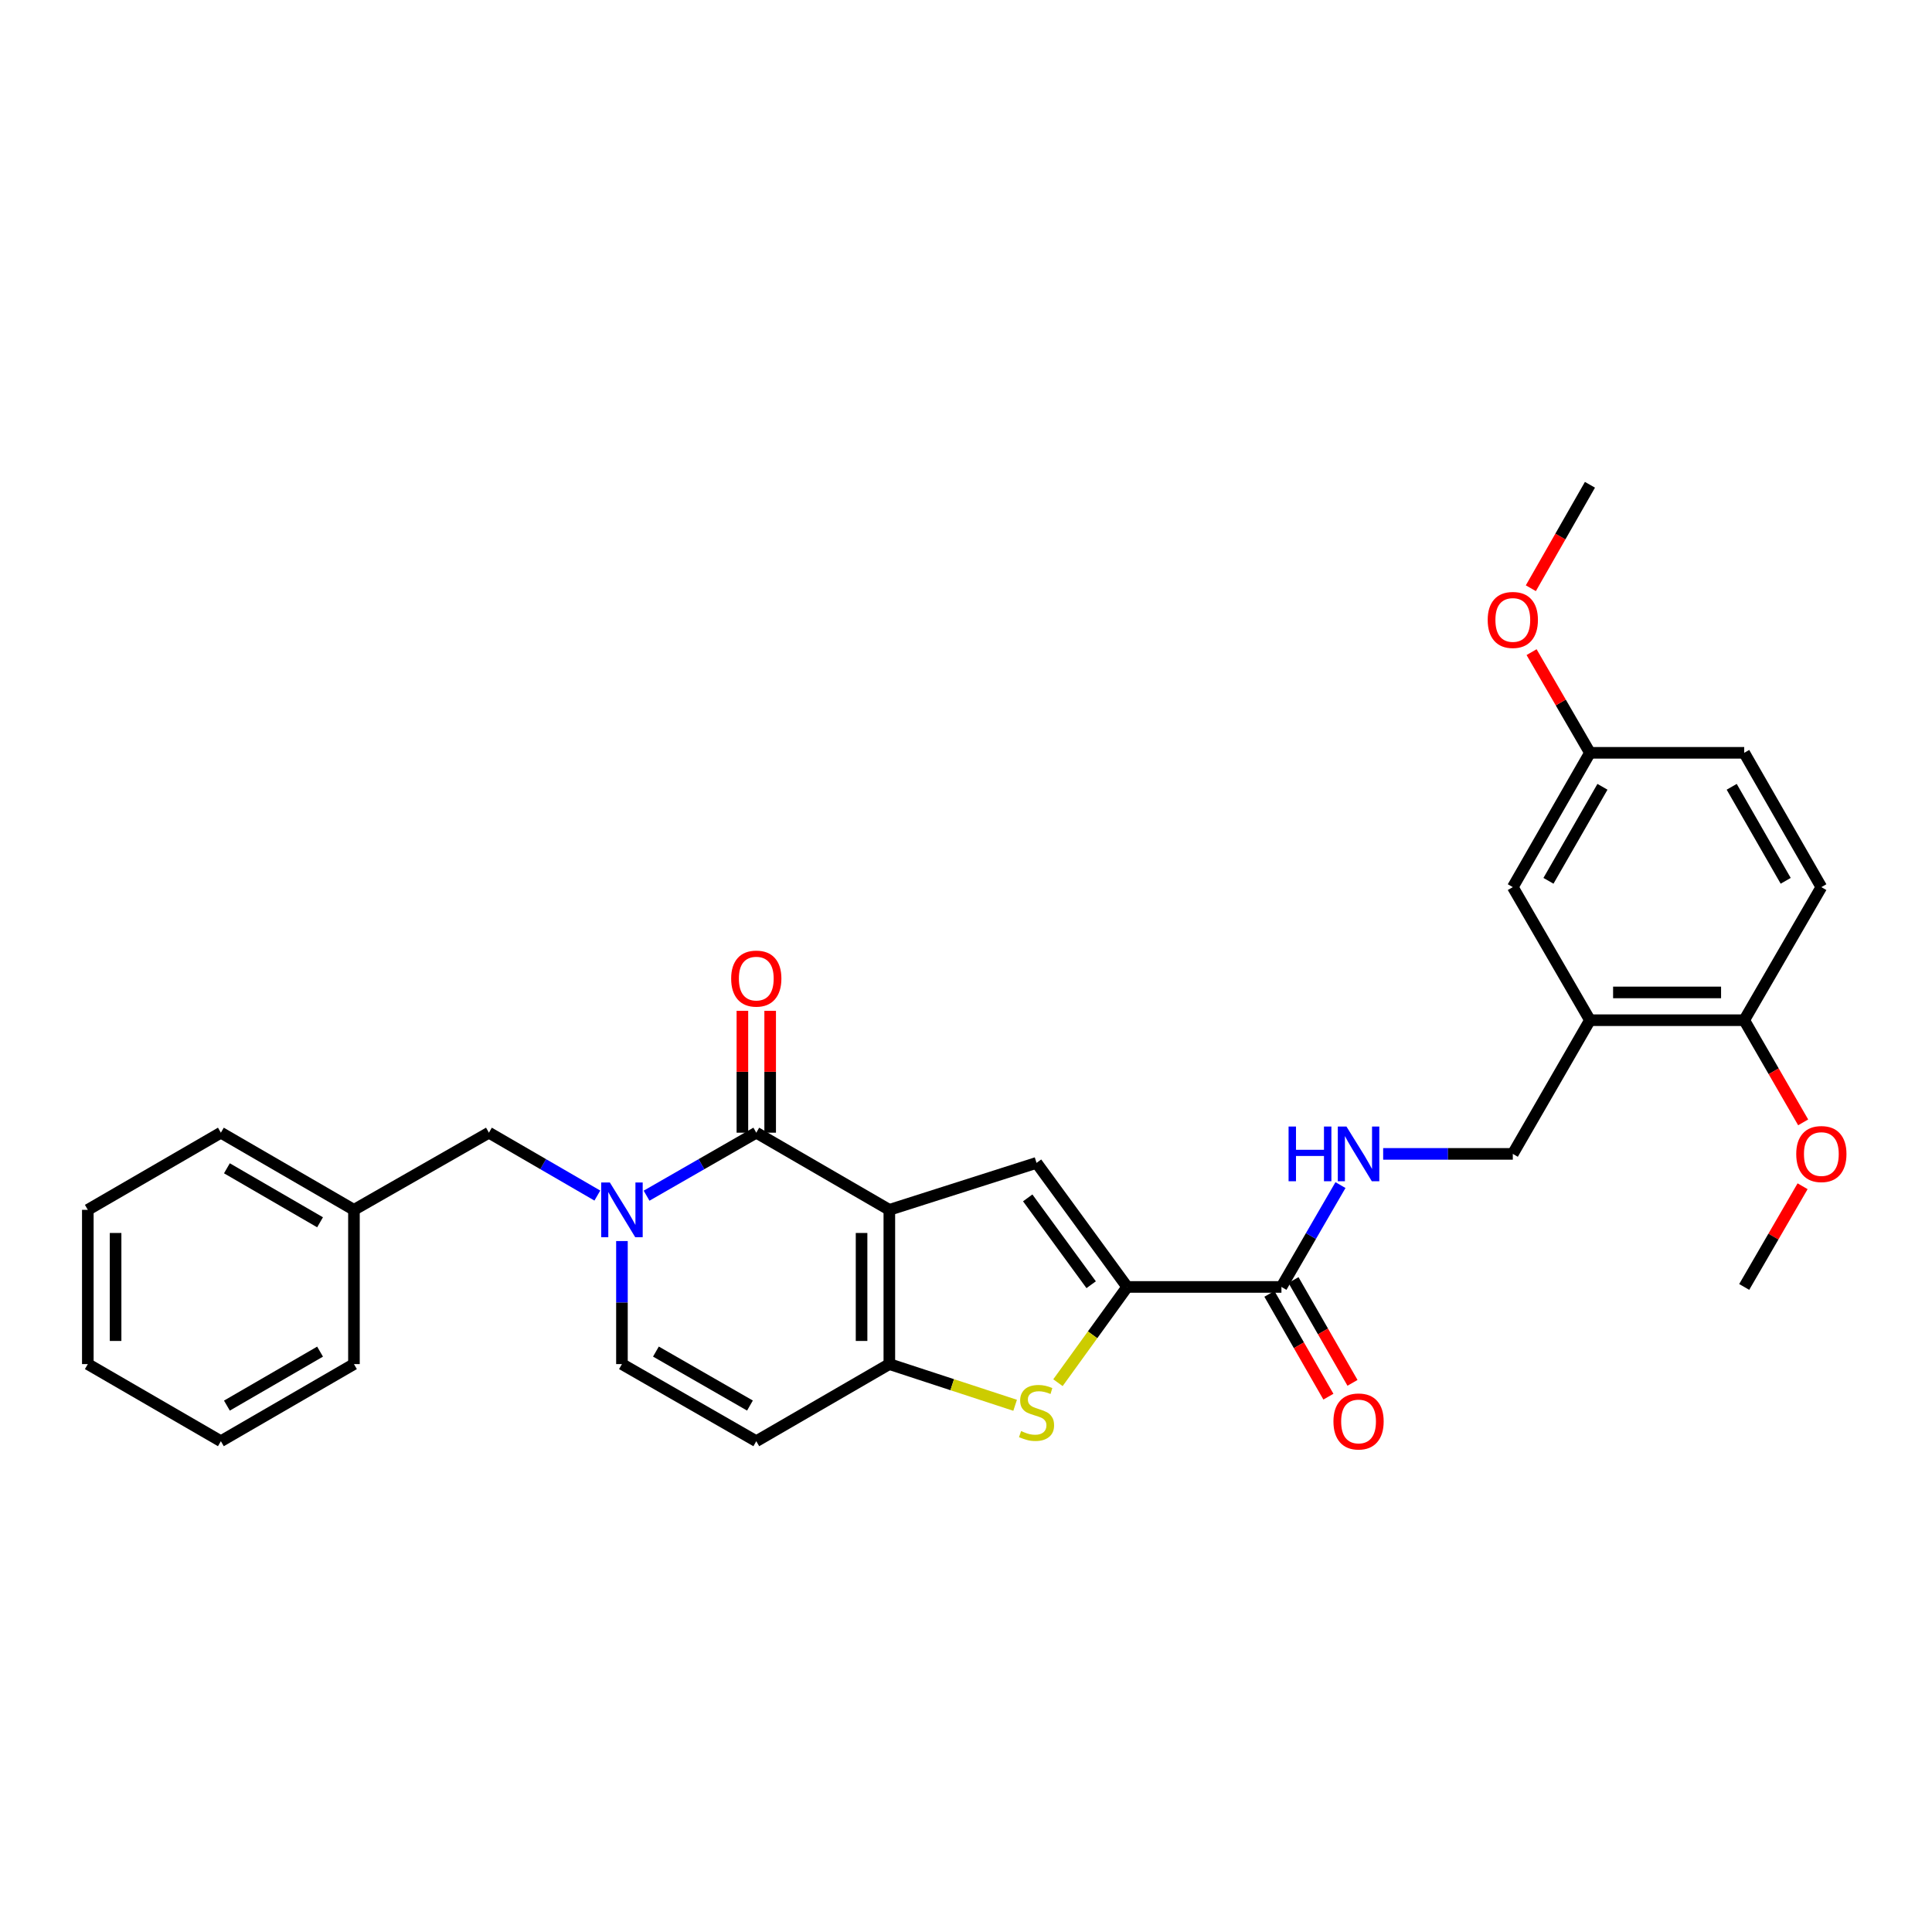 <?xml version='1.0' encoding='iso-8859-1'?>
<svg version='1.1' baseProfile='full'
              xmlns='http://www.w3.org/2000/svg'
                      xmlns:rdkit='http://www.rdkit.org/xml'
                      xmlns:xlink='http://www.w3.org/1999/xlink'
                  xml:space='preserve'
width='1000px' height='1000px' viewBox='0 0 1000 1000'>
<!-- END OF HEADER -->
<rect style='opacity:1.0;fill:#FFFFFF;stroke:none' width='1000' height='1000' x='0' y='0'> </rect>
<path class='bond-0' d='M 460.32,626.209 L 391.45,586.279' style='fill:none;fill-rule:evenodd;stroke:#000000;stroke-width:6px;stroke-linecap:butt;stroke-linejoin:miter;stroke-opacity:1' />
<path class='bond-1' d='M 460.32,626.209 L 460.32,706.051' style='fill:none;fill-rule:evenodd;stroke:#000000;stroke-width:6px;stroke-linecap:butt;stroke-linejoin:miter;stroke-opacity:1' />
<path class='bond-1' d='M 445.945,638.185 L 445.945,694.075' style='fill:none;fill-rule:evenodd;stroke:#000000;stroke-width:6px;stroke-linecap:butt;stroke-linejoin:miter;stroke-opacity:1' />
<path class='bond-3' d='M 460.32,626.209 L 536.513,601.908' style='fill:none;fill-rule:evenodd;stroke:#000000;stroke-width:6px;stroke-linecap:butt;stroke-linejoin:miter;stroke-opacity:1' />
<path class='bond-2' d='M 391.45,586.279 L 363.056,602.585' style='fill:none;fill-rule:evenodd;stroke:#000000;stroke-width:6px;stroke-linecap:butt;stroke-linejoin:miter;stroke-opacity:1' />
<path class='bond-2' d='M 363.056,602.585 L 334.661,618.89' style='fill:none;fill-rule:evenodd;stroke:#0000FF;stroke-width:6px;stroke-linecap:butt;stroke-linejoin:miter;stroke-opacity:1' />
<path class='bond-12' d='M 398.637,586.279 L 398.637,554.736' style='fill:none;fill-rule:evenodd;stroke:#000000;stroke-width:6px;stroke-linecap:butt;stroke-linejoin:miter;stroke-opacity:1' />
<path class='bond-12' d='M 398.637,554.736 L 398.637,523.193' style='fill:none;fill-rule:evenodd;stroke:#FF0000;stroke-width:6px;stroke-linecap:butt;stroke-linejoin:miter;stroke-opacity:1' />
<path class='bond-12' d='M 384.262,586.279 L 384.262,554.736' style='fill:none;fill-rule:evenodd;stroke:#000000;stroke-width:6px;stroke-linecap:butt;stroke-linejoin:miter;stroke-opacity:1' />
<path class='bond-12' d='M 384.262,554.736 L 384.262,523.193' style='fill:none;fill-rule:evenodd;stroke:#FF0000;stroke-width:6px;stroke-linecap:butt;stroke-linejoin:miter;stroke-opacity:1' />
<path class='bond-5' d='M 460.32,706.051 L 492.874,716.714' style='fill:none;fill-rule:evenodd;stroke:#000000;stroke-width:6px;stroke-linecap:butt;stroke-linejoin:miter;stroke-opacity:1' />
<path class='bond-5' d='M 492.874,716.714 L 525.428,727.376' style='fill:none;fill-rule:evenodd;stroke:#CCCC00;stroke-width:6px;stroke-linecap:butt;stroke-linejoin:miter;stroke-opacity:1' />
<path class='bond-6' d='M 460.32,706.051 L 391.45,745.964' style='fill:none;fill-rule:evenodd;stroke:#000000;stroke-width:6px;stroke-linecap:butt;stroke-linejoin:miter;stroke-opacity:1' />
<path class='bond-11' d='M 309.187,618.826 L 281.125,602.553' style='fill:none;fill-rule:evenodd;stroke:#0000FF;stroke-width:6px;stroke-linecap:butt;stroke-linejoin:miter;stroke-opacity:1' />
<path class='bond-11' d='M 281.125,602.553 L 253.063,586.279' style='fill:none;fill-rule:evenodd;stroke:#000000;stroke-width:6px;stroke-linecap:butt;stroke-linejoin:miter;stroke-opacity:1' />
<path class='bond-31' d='M 321.917,642.365 L 321.917,674.208' style='fill:none;fill-rule:evenodd;stroke:#0000FF;stroke-width:6px;stroke-linecap:butt;stroke-linejoin:miter;stroke-opacity:1' />
<path class='bond-31' d='M 321.917,674.208 L 321.917,706.051' style='fill:none;fill-rule:evenodd;stroke:#000000;stroke-width:6px;stroke-linecap:butt;stroke-linejoin:miter;stroke-opacity:1' />
<path class='bond-4' d='M 536.513,601.908 L 583.43,666.122' style='fill:none;fill-rule:evenodd;stroke:#000000;stroke-width:6px;stroke-linecap:butt;stroke-linejoin:miter;stroke-opacity:1' />
<path class='bond-4' d='M 531.944,620.02 L 564.785,664.97' style='fill:none;fill-rule:evenodd;stroke:#000000;stroke-width:6px;stroke-linecap:butt;stroke-linejoin:miter;stroke-opacity:1' />
<path class='bond-8' d='M 583.43,666.122 L 663.272,666.122' style='fill:none;fill-rule:evenodd;stroke:#000000;stroke-width:6px;stroke-linecap:butt;stroke-linejoin:miter;stroke-opacity:1' />
<path class='bond-30' d='M 583.43,666.122 L 565.512,690.902' style='fill:none;fill-rule:evenodd;stroke:#000000;stroke-width:6px;stroke-linecap:butt;stroke-linejoin:miter;stroke-opacity:1' />
<path class='bond-30' d='M 565.512,690.902 L 547.595,715.681' style='fill:none;fill-rule:evenodd;stroke:#CCCC00;stroke-width:6px;stroke-linecap:butt;stroke-linejoin:miter;stroke-opacity:1' />
<path class='bond-7' d='M 391.45,745.964 L 321.917,706.051' style='fill:none;fill-rule:evenodd;stroke:#000000;stroke-width:6px;stroke-linecap:butt;stroke-linejoin:miter;stroke-opacity:1' />
<path class='bond-7' d='M 388.176,727.511 L 339.503,699.572' style='fill:none;fill-rule:evenodd;stroke:#000000;stroke-width:6px;stroke-linecap:butt;stroke-linejoin:miter;stroke-opacity:1' />
<path class='bond-10' d='M 663.272,666.122 L 678.549,639.762' style='fill:none;fill-rule:evenodd;stroke:#000000;stroke-width:6px;stroke-linecap:butt;stroke-linejoin:miter;stroke-opacity:1' />
<path class='bond-10' d='M 678.549,639.762 L 693.826,613.402' style='fill:none;fill-rule:evenodd;stroke:#0000FF;stroke-width:6px;stroke-linecap:butt;stroke-linejoin:miter;stroke-opacity:1' />
<path class='bond-16' d='M 657.039,669.7 L 672.311,696.308' style='fill:none;fill-rule:evenodd;stroke:#000000;stroke-width:6px;stroke-linecap:butt;stroke-linejoin:miter;stroke-opacity:1' />
<path class='bond-16' d='M 672.311,696.308 L 687.582,722.916' style='fill:none;fill-rule:evenodd;stroke:#FF0000;stroke-width:6px;stroke-linecap:butt;stroke-linejoin:miter;stroke-opacity:1' />
<path class='bond-16' d='M 669.506,662.544 L 684.778,689.152' style='fill:none;fill-rule:evenodd;stroke:#000000;stroke-width:6px;stroke-linecap:butt;stroke-linejoin:miter;stroke-opacity:1' />
<path class='bond-16' d='M 684.778,689.152 L 700.049,715.76' style='fill:none;fill-rule:evenodd;stroke:#FF0000;stroke-width:6px;stroke-linecap:butt;stroke-linejoin:miter;stroke-opacity:1' />
<path class='bond-9' d='M 822.957,528.054 L 783.028,597.252' style='fill:none;fill-rule:evenodd;stroke:#000000;stroke-width:6px;stroke-linecap:butt;stroke-linejoin:miter;stroke-opacity:1' />
<path class='bond-14' d='M 822.957,528.054 L 902.8,528.054' style='fill:none;fill-rule:evenodd;stroke:#000000;stroke-width:6px;stroke-linecap:butt;stroke-linejoin:miter;stroke-opacity:1' />
<path class='bond-14' d='M 834.934,513.68 L 890.824,513.68' style='fill:none;fill-rule:evenodd;stroke:#000000;stroke-width:6px;stroke-linecap:butt;stroke-linejoin:miter;stroke-opacity:1' />
<path class='bond-15' d='M 822.957,528.054 L 783.028,459.176' style='fill:none;fill-rule:evenodd;stroke:#000000;stroke-width:6px;stroke-linecap:butt;stroke-linejoin:miter;stroke-opacity:1' />
<path class='bond-13' d='M 715.922,597.252 L 749.475,597.252' style='fill:none;fill-rule:evenodd;stroke:#0000FF;stroke-width:6px;stroke-linecap:butt;stroke-linejoin:miter;stroke-opacity:1' />
<path class='bond-13' d='M 749.475,597.252 L 783.028,597.252' style='fill:none;fill-rule:evenodd;stroke:#000000;stroke-width:6px;stroke-linecap:butt;stroke-linejoin:miter;stroke-opacity:1' />
<path class='bond-19' d='M 253.063,586.279 L 183.203,626.209' style='fill:none;fill-rule:evenodd;stroke:#000000;stroke-width:6px;stroke-linecap:butt;stroke-linejoin:miter;stroke-opacity:1' />
<path class='bond-17' d='M 902.8,528.054 L 942.729,459.176' style='fill:none;fill-rule:evenodd;stroke:#000000;stroke-width:6px;stroke-linecap:butt;stroke-linejoin:miter;stroke-opacity:1' />
<path class='bond-21' d='M 902.8,528.054 L 918.057,554.495' style='fill:none;fill-rule:evenodd;stroke:#000000;stroke-width:6px;stroke-linecap:butt;stroke-linejoin:miter;stroke-opacity:1' />
<path class='bond-21' d='M 918.057,554.495 L 933.314,580.935' style='fill:none;fill-rule:evenodd;stroke:#FF0000;stroke-width:6px;stroke-linecap:butt;stroke-linejoin:miter;stroke-opacity:1' />
<path class='bond-18' d='M 783.028,459.176 L 822.957,389.66' style='fill:none;fill-rule:evenodd;stroke:#000000;stroke-width:6px;stroke-linecap:butt;stroke-linejoin:miter;stroke-opacity:1' />
<path class='bond-18' d='M 801.482,455.908 L 829.433,407.247' style='fill:none;fill-rule:evenodd;stroke:#000000;stroke-width:6px;stroke-linecap:butt;stroke-linejoin:miter;stroke-opacity:1' />
<path class='bond-33' d='M 942.729,459.176 L 902.8,389.66' style='fill:none;fill-rule:evenodd;stroke:#000000;stroke-width:6px;stroke-linecap:butt;stroke-linejoin:miter;stroke-opacity:1' />
<path class='bond-33' d='M 924.275,455.908 L 896.325,407.247' style='fill:none;fill-rule:evenodd;stroke:#000000;stroke-width:6px;stroke-linecap:butt;stroke-linejoin:miter;stroke-opacity:1' />
<path class='bond-20' d='M 822.957,389.66 L 902.8,389.66' style='fill:none;fill-rule:evenodd;stroke:#000000;stroke-width:6px;stroke-linecap:butt;stroke-linejoin:miter;stroke-opacity:1' />
<path class='bond-22' d='M 822.957,389.66 L 807.849,363.604' style='fill:none;fill-rule:evenodd;stroke:#000000;stroke-width:6px;stroke-linecap:butt;stroke-linejoin:miter;stroke-opacity:1' />
<path class='bond-22' d='M 807.849,363.604 L 792.741,337.548' style='fill:none;fill-rule:evenodd;stroke:#FF0000;stroke-width:6px;stroke-linecap:butt;stroke-linejoin:miter;stroke-opacity:1' />
<path class='bond-23' d='M 183.203,626.209 L 114.325,586.279' style='fill:none;fill-rule:evenodd;stroke:#000000;stroke-width:6px;stroke-linecap:butt;stroke-linejoin:miter;stroke-opacity:1' />
<path class='bond-23' d='M 165.662,632.655 L 117.447,604.705' style='fill:none;fill-rule:evenodd;stroke:#000000;stroke-width:6px;stroke-linecap:butt;stroke-linejoin:miter;stroke-opacity:1' />
<path class='bond-24' d='M 183.203,626.209 L 183.203,706.051' style='fill:none;fill-rule:evenodd;stroke:#000000;stroke-width:6px;stroke-linecap:butt;stroke-linejoin:miter;stroke-opacity:1' />
<path class='bond-25' d='M 933.018,614.002 L 917.909,640.062' style='fill:none;fill-rule:evenodd;stroke:#FF0000;stroke-width:6px;stroke-linecap:butt;stroke-linejoin:miter;stroke-opacity:1' />
<path class='bond-25' d='M 917.909,640.062 L 902.8,666.122' style='fill:none;fill-rule:evenodd;stroke:#000000;stroke-width:6px;stroke-linecap:butt;stroke-linejoin:miter;stroke-opacity:1' />
<path class='bond-26' d='M 792.361,304.466 L 807.659,277.693' style='fill:none;fill-rule:evenodd;stroke:#FF0000;stroke-width:6px;stroke-linecap:butt;stroke-linejoin:miter;stroke-opacity:1' />
<path class='bond-26' d='M 807.659,277.693 L 822.957,250.921' style='fill:none;fill-rule:evenodd;stroke:#000000;stroke-width:6px;stroke-linecap:butt;stroke-linejoin:miter;stroke-opacity:1' />
<path class='bond-28' d='M 114.325,586.279 L 45.455,626.209' style='fill:none;fill-rule:evenodd;stroke:#000000;stroke-width:6px;stroke-linecap:butt;stroke-linejoin:miter;stroke-opacity:1' />
<path class='bond-27' d='M 183.203,706.051 L 114.325,745.964' style='fill:none;fill-rule:evenodd;stroke:#000000;stroke-width:6px;stroke-linecap:butt;stroke-linejoin:miter;stroke-opacity:1' />
<path class='bond-27' d='M 165.664,699.601 L 117.449,727.54' style='fill:none;fill-rule:evenodd;stroke:#000000;stroke-width:6px;stroke-linecap:butt;stroke-linejoin:miter;stroke-opacity:1' />
<path class='bond-29' d='M 114.325,745.964 L 45.455,706.051' style='fill:none;fill-rule:evenodd;stroke:#000000;stroke-width:6px;stroke-linecap:butt;stroke-linejoin:miter;stroke-opacity:1' />
<path class='bond-32' d='M 45.455,626.209 L 45.455,706.051' style='fill:none;fill-rule:evenodd;stroke:#000000;stroke-width:6px;stroke-linecap:butt;stroke-linejoin:miter;stroke-opacity:1' />
<path class='bond-32' d='M 59.829,638.185 L 59.829,694.075' style='fill:none;fill-rule:evenodd;stroke:#000000;stroke-width:6px;stroke-linecap:butt;stroke-linejoin:miter;stroke-opacity:1' />
<path  class='atom-3' d='M 315.657 612.049
L 324.937 627.049
Q 325.857 628.529, 327.337 631.209
Q 328.817 633.889, 328.897 634.049
L 328.897 612.049
L 332.657 612.049
L 332.657 640.369
L 328.777 640.369
L 318.817 623.969
Q 317.657 622.049, 316.417 619.849
Q 315.217 617.649, 314.857 616.969
L 314.857 640.369
L 311.177 640.369
L 311.177 612.049
L 315.657 612.049
' fill='#0000FF'/>
<path  class='atom-6' d='M 528.513 740.727
Q 528.833 740.847, 530.153 741.407
Q 531.473 741.967, 532.913 742.327
Q 534.393 742.647, 535.833 742.647
Q 538.513 742.647, 540.073 741.367
Q 541.633 740.047, 541.633 737.767
Q 541.633 736.207, 540.833 735.247
Q 540.073 734.287, 538.873 733.767
Q 537.673 733.247, 535.673 732.647
Q 533.153 731.887, 531.633 731.167
Q 530.153 730.447, 529.073 728.927
Q 528.033 727.407, 528.033 724.847
Q 528.033 721.287, 530.433 719.087
Q 532.873 716.887, 537.673 716.887
Q 540.953 716.887, 544.673 718.447
L 543.753 721.527
Q 540.353 720.127, 537.793 720.127
Q 535.033 720.127, 533.513 721.287
Q 531.993 722.407, 532.033 724.367
Q 532.033 725.887, 532.793 726.807
Q 533.593 727.727, 534.713 728.247
Q 535.873 728.767, 537.793 729.367
Q 540.353 730.167, 541.873 730.967
Q 543.393 731.767, 544.473 733.407
Q 545.593 735.007, 545.593 737.767
Q 545.593 741.687, 542.953 743.807
Q 540.353 745.887, 535.993 745.887
Q 533.473 745.887, 531.553 745.327
Q 529.673 744.807, 527.433 743.887
L 528.513 740.727
' fill='#CCCC00'/>
<path  class='atom-11' d='M 666.966 583.092
L 670.806 583.092
L 670.806 595.132
L 685.286 595.132
L 685.286 583.092
L 689.126 583.092
L 689.126 611.412
L 685.286 611.412
L 685.286 598.332
L 670.806 598.332
L 670.806 611.412
L 666.966 611.412
L 666.966 583.092
' fill='#0000FF'/>
<path  class='atom-11' d='M 696.926 583.092
L 706.206 598.092
Q 707.126 599.572, 708.606 602.252
Q 710.086 604.932, 710.166 605.092
L 710.166 583.092
L 713.926 583.092
L 713.926 611.412
L 710.046 611.412
L 700.086 595.012
Q 698.926 593.092, 697.686 590.892
Q 696.486 588.692, 696.126 588.012
L 696.126 611.412
L 692.446 611.412
L 692.446 583.092
L 696.926 583.092
' fill='#0000FF'/>
<path  class='atom-13' d='M 378.45 506.517
Q 378.45 499.717, 381.81 495.917
Q 385.17 492.117, 391.45 492.117
Q 397.73 492.117, 401.09 495.917
Q 404.45 499.717, 404.45 506.517
Q 404.45 513.397, 401.05 517.317
Q 397.65 521.197, 391.45 521.197
Q 385.21 521.197, 381.81 517.317
Q 378.45 513.437, 378.45 506.517
M 391.45 517.997
Q 395.77 517.997, 398.09 515.117
Q 400.45 512.197, 400.45 506.517
Q 400.45 500.957, 398.09 498.157
Q 395.77 495.317, 391.45 495.317
Q 387.13 495.317, 384.77 498.117
Q 382.45 500.917, 382.45 506.517
Q 382.45 512.237, 384.77 515.117
Q 387.13 517.997, 391.45 517.997
' fill='#FF0000'/>
<path  class='atom-17' d='M 690.186 735.743
Q 690.186 728.943, 693.546 725.143
Q 696.906 721.343, 703.186 721.343
Q 709.466 721.343, 712.826 725.143
Q 716.186 728.943, 716.186 735.743
Q 716.186 742.623, 712.786 746.543
Q 709.386 750.423, 703.186 750.423
Q 696.946 750.423, 693.546 746.543
Q 690.186 742.663, 690.186 735.743
M 703.186 747.223
Q 707.506 747.223, 709.826 744.343
Q 712.186 741.423, 712.186 735.743
Q 712.186 730.183, 709.826 727.383
Q 707.506 724.543, 703.186 724.543
Q 698.866 724.543, 696.506 727.343
Q 694.186 730.143, 694.186 735.743
Q 694.186 741.463, 696.506 744.343
Q 698.866 747.223, 703.186 747.223
' fill='#FF0000'/>
<path  class='atom-22' d='M 929.729 597.332
Q 929.729 590.532, 933.089 586.732
Q 936.449 582.932, 942.729 582.932
Q 949.009 582.932, 952.369 586.732
Q 955.729 590.532, 955.729 597.332
Q 955.729 604.212, 952.329 608.132
Q 948.929 612.012, 942.729 612.012
Q 936.489 612.012, 933.089 608.132
Q 929.729 604.252, 929.729 597.332
M 942.729 608.812
Q 947.049 608.812, 949.369 605.932
Q 951.729 603.012, 951.729 597.332
Q 951.729 591.772, 949.369 588.972
Q 947.049 586.132, 942.729 586.132
Q 938.409 586.132, 936.049 588.932
Q 933.729 591.732, 933.729 597.332
Q 933.729 603.052, 936.049 605.932
Q 938.409 608.812, 942.729 608.812
' fill='#FF0000'/>
<path  class='atom-23' d='M 770.028 320.878
Q 770.028 314.078, 773.388 310.278
Q 776.748 306.478, 783.028 306.478
Q 789.308 306.478, 792.668 310.278
Q 796.028 314.078, 796.028 320.878
Q 796.028 327.758, 792.628 331.678
Q 789.228 335.558, 783.028 335.558
Q 776.788 335.558, 773.388 331.678
Q 770.028 327.798, 770.028 320.878
M 783.028 332.358
Q 787.348 332.358, 789.668 329.478
Q 792.028 326.558, 792.028 320.878
Q 792.028 315.318, 789.668 312.518
Q 787.348 309.678, 783.028 309.678
Q 778.708 309.678, 776.348 312.478
Q 774.028 315.278, 774.028 320.878
Q 774.028 326.598, 776.348 329.478
Q 778.708 332.358, 783.028 332.358
' fill='#FF0000'/>
</svg>
